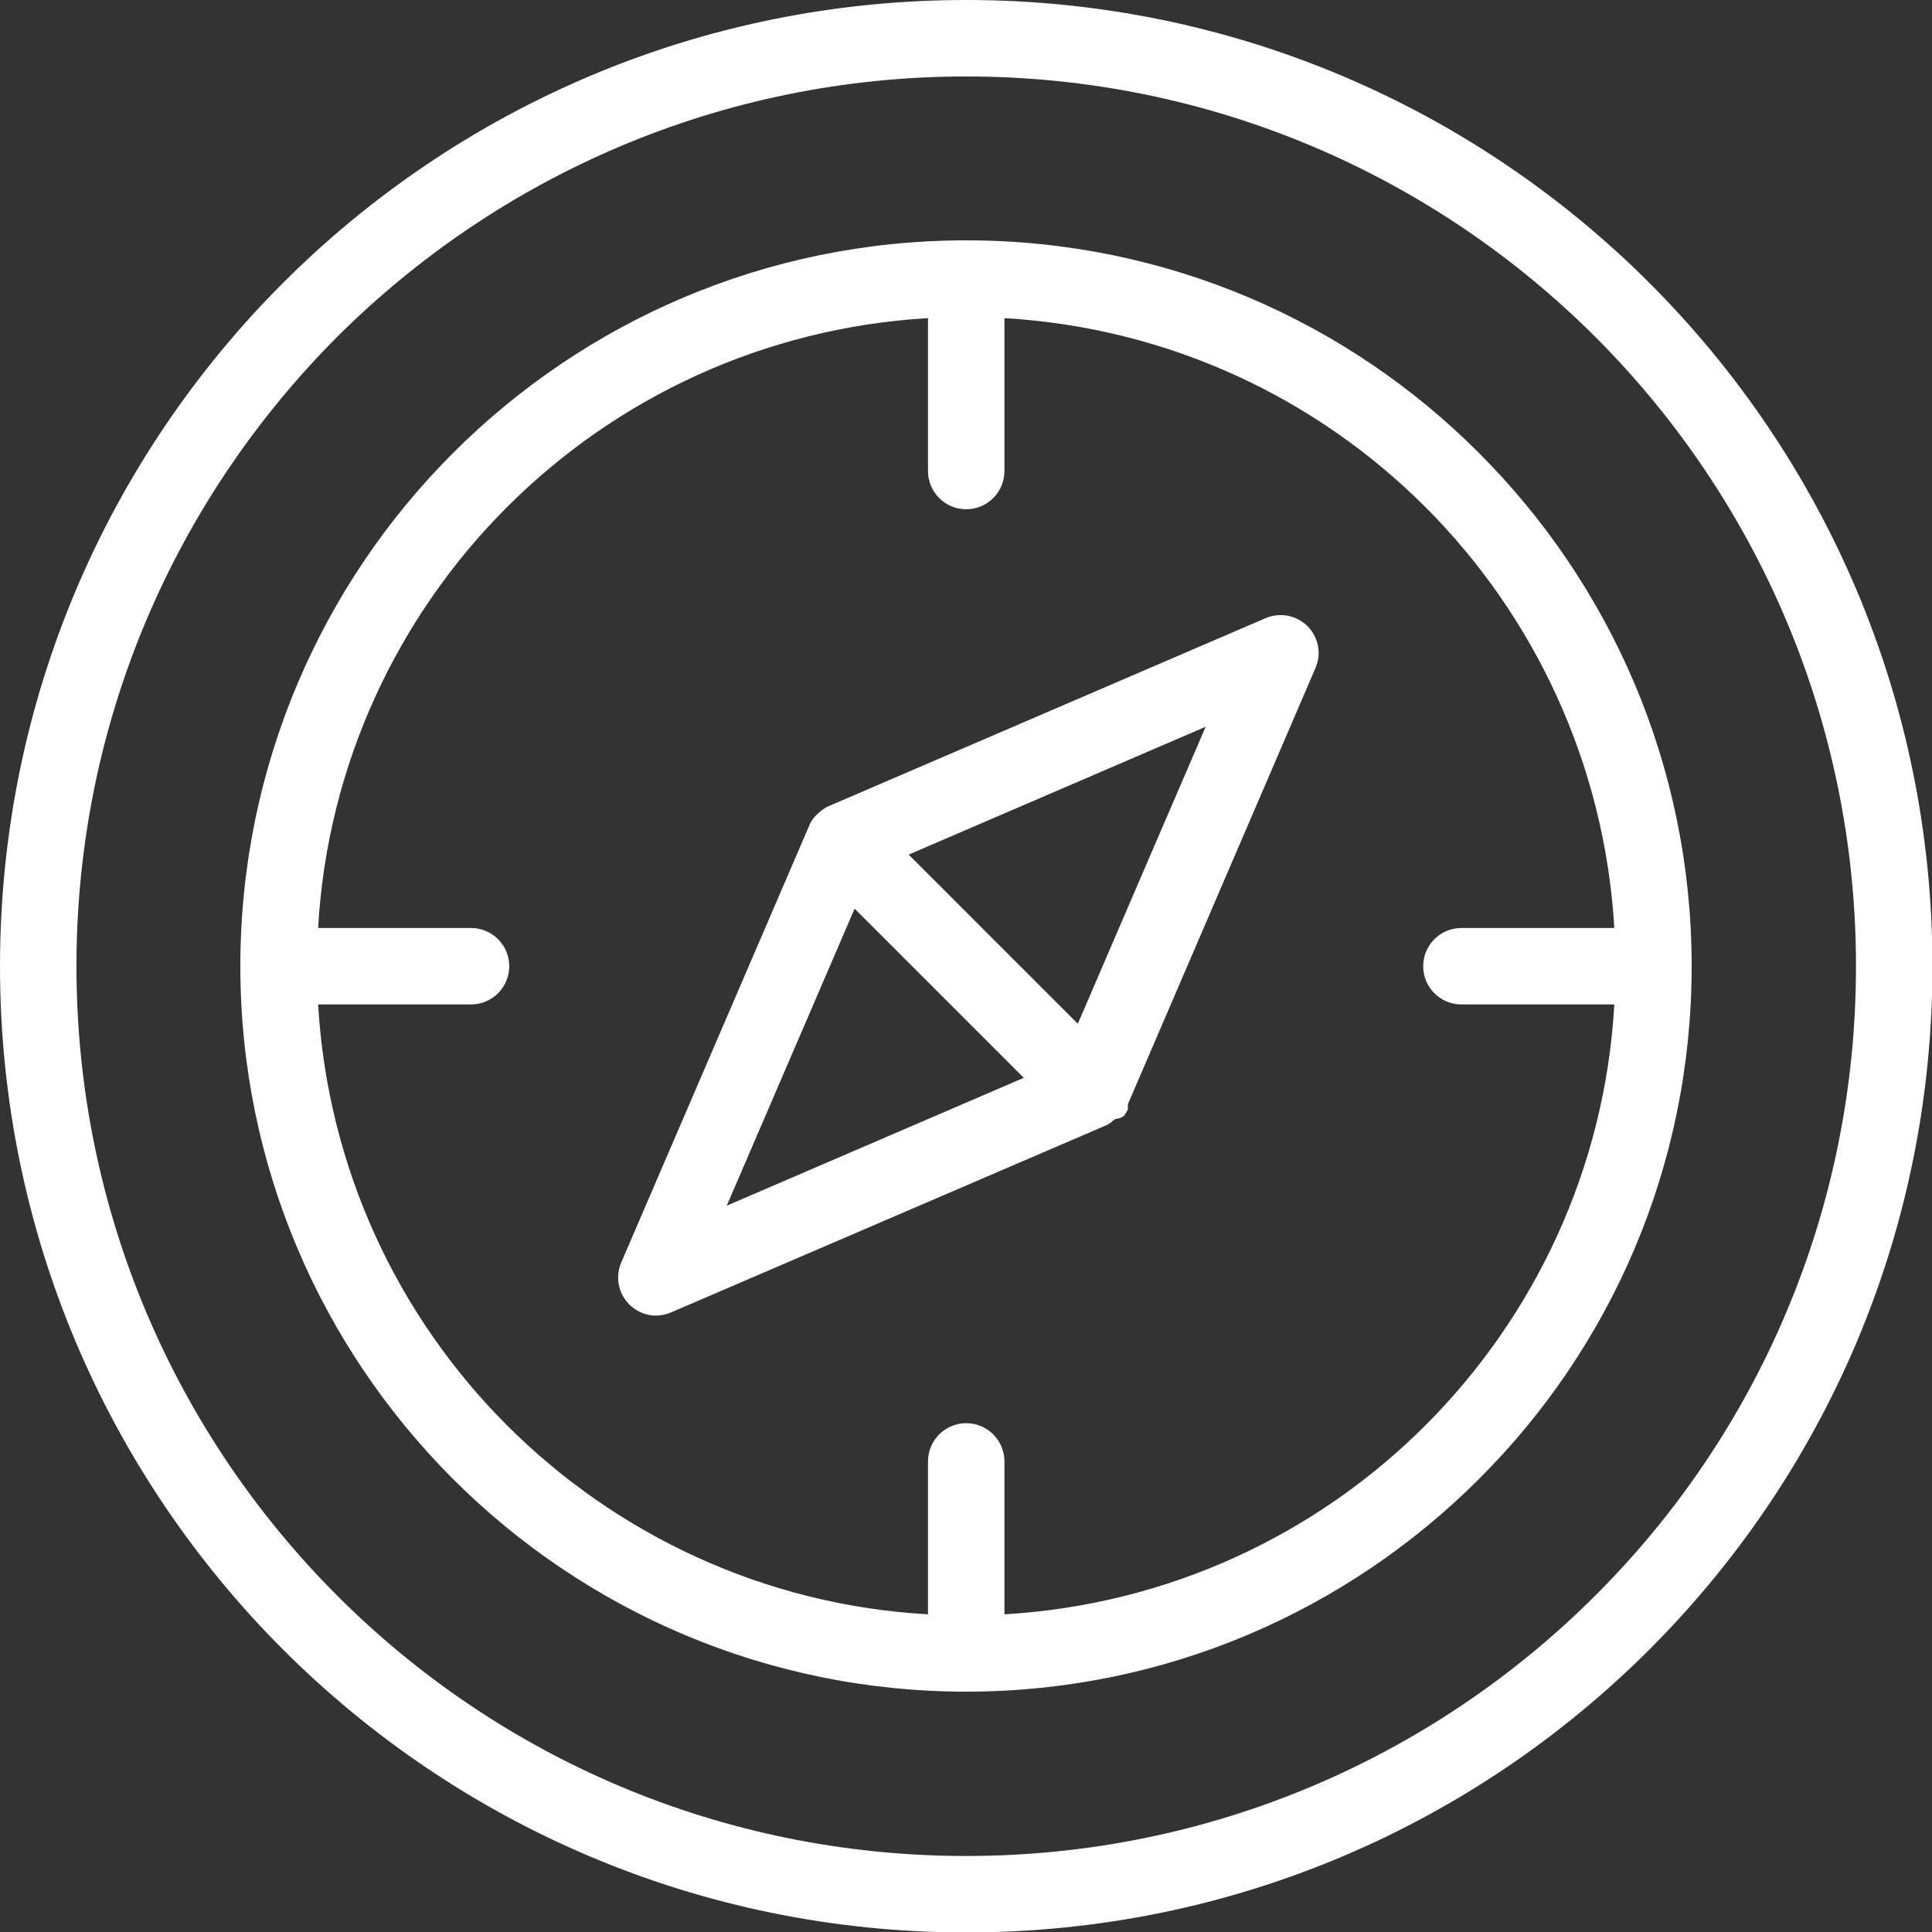 <?xml version="1.0" encoding="UTF-8"?>
<svg xmlns="http://www.w3.org/2000/svg" version="1.1" viewBox="0 0 43.97 43.97">
  <rect x="0" y="0" width="43.97" height="43.97" fill="#333333" stroke="none"/>
  <defs>
    <style>
      .cls-1 {
        fill: #fff;
      }
    </style>
  </defs>
  <!-- Generator: Adobe Illustrator 28.7.1, SVG Export Plug-In . SVG Version: 1.2.0 Build 142)  -->
  <g>
    <g id="Calque_1">
      <path class="cls-1" d="M36.31,7.67c-3.66-3.66-8.73-5.93-14.32-5.93s-10.65,2.27-14.32,5.93c-3.66,3.67-5.93,8.73-5.93,14.32s2.27,10.66,5.93,14.32c3.66,3.67,8.73,5.93,14.32,5.93s10.66-2.27,14.32-5.93c3.67-3.66,5.93-8.73,5.93-14.32s-2.27-10.66-5.93-14.32M33.66,33.66c-2.99,2.99-7.12,4.84-11.67,4.84s-8.69-1.85-11.68-4.84c-2.99-2.99-4.84-7.12-4.84-11.67s1.85-8.69,4.84-11.68c2.99-2.99,7.12-4.84,11.68-4.84s8.69,1.85,11.67,4.84c2.99,2.99,4.84,7.12,4.84,11.68s-1.85,8.69-4.84,11.67ZM7.24,21.12h3.48c.48,0,.87.39.87.87s-.39.87-.87.87h-3.48c.22,3.74,1.82,7.1,4.3,9.58,2.48,2.48,5.85,4.09,9.58,4.3v-3.48c0-.48.39-.87.87-.87s.87.39.87.87v3.48c3.74-.22,7.1-1.82,9.58-4.3,2.48-2.48,4.09-5.85,4.3-9.58h-3.48c-.48,0-.87-.39-.87-.87s.39-.87.87-.87h3.48c-.22-3.73-1.82-7.1-4.3-9.58-2.48-2.48-5.84-4.08-9.58-4.3v3.48c0,.48-.39.87-.87.87s-.87-.39-.87-.87v-3.48c-3.74.22-7.1,1.82-9.58,4.3-2.48,2.48-4.09,5.85-4.3,9.58M26.16,19.51l1.28-2.97-6.76,2.91,3.85,3.85,1.63-3.79h0ZM25.38,25.47s-.04.03-.07.05h0s0,.01,0,.01h0s-.03.02-.03.02h0s-.01,0-.01,0h0s-.01.01-.01.01h0s-.01.01-.01.01h0s0,0,0,0h-.01s-.02.02-.02.02h0s-.02.01-.02.01h0s-9.93,4.27-9.93,4.27c-.21.09-.46.1-.68,0-.44-.19-.64-.7-.45-1.14l4.26-9.9c.04-.11.11-.22.2-.3.09-.09.19-.16.3-.2l9.9-4.26c.44-.19.95.01,1.14.45.1.23.09.47,0,.68l-4.27,9.93h0s0,.02,0,.02h0s0,.02,0,.02h0s0,.02,0,.02h0s0,.02,0,.02h0s0,.02,0,.02h0s0,.02,0,.02h0s-.02.03-.02.03h0s0,.01,0,.01h0s-.03.05-.05.07v.02s-.07.05-.07.05h-.02s0,.01,0,.01ZM19.45,20.68l-2.91,6.76,6.76-2.91-3.85-3.85h0ZM21.99,0c6.07,0,11.57,2.46,15.55,6.44,3.98,3.98,6.44,9.47,6.44,15.55s-2.46,11.57-6.44,15.55c-3.98,3.98-9.48,6.44-15.55,6.44s-11.57-2.46-15.55-6.44c-3.98-3.98-6.44-9.48-6.44-15.55S2.46,10.42,6.44,6.44C10.42,2.46,15.92,0,21.99,0"/>
    </g>
  </g>
</svg>